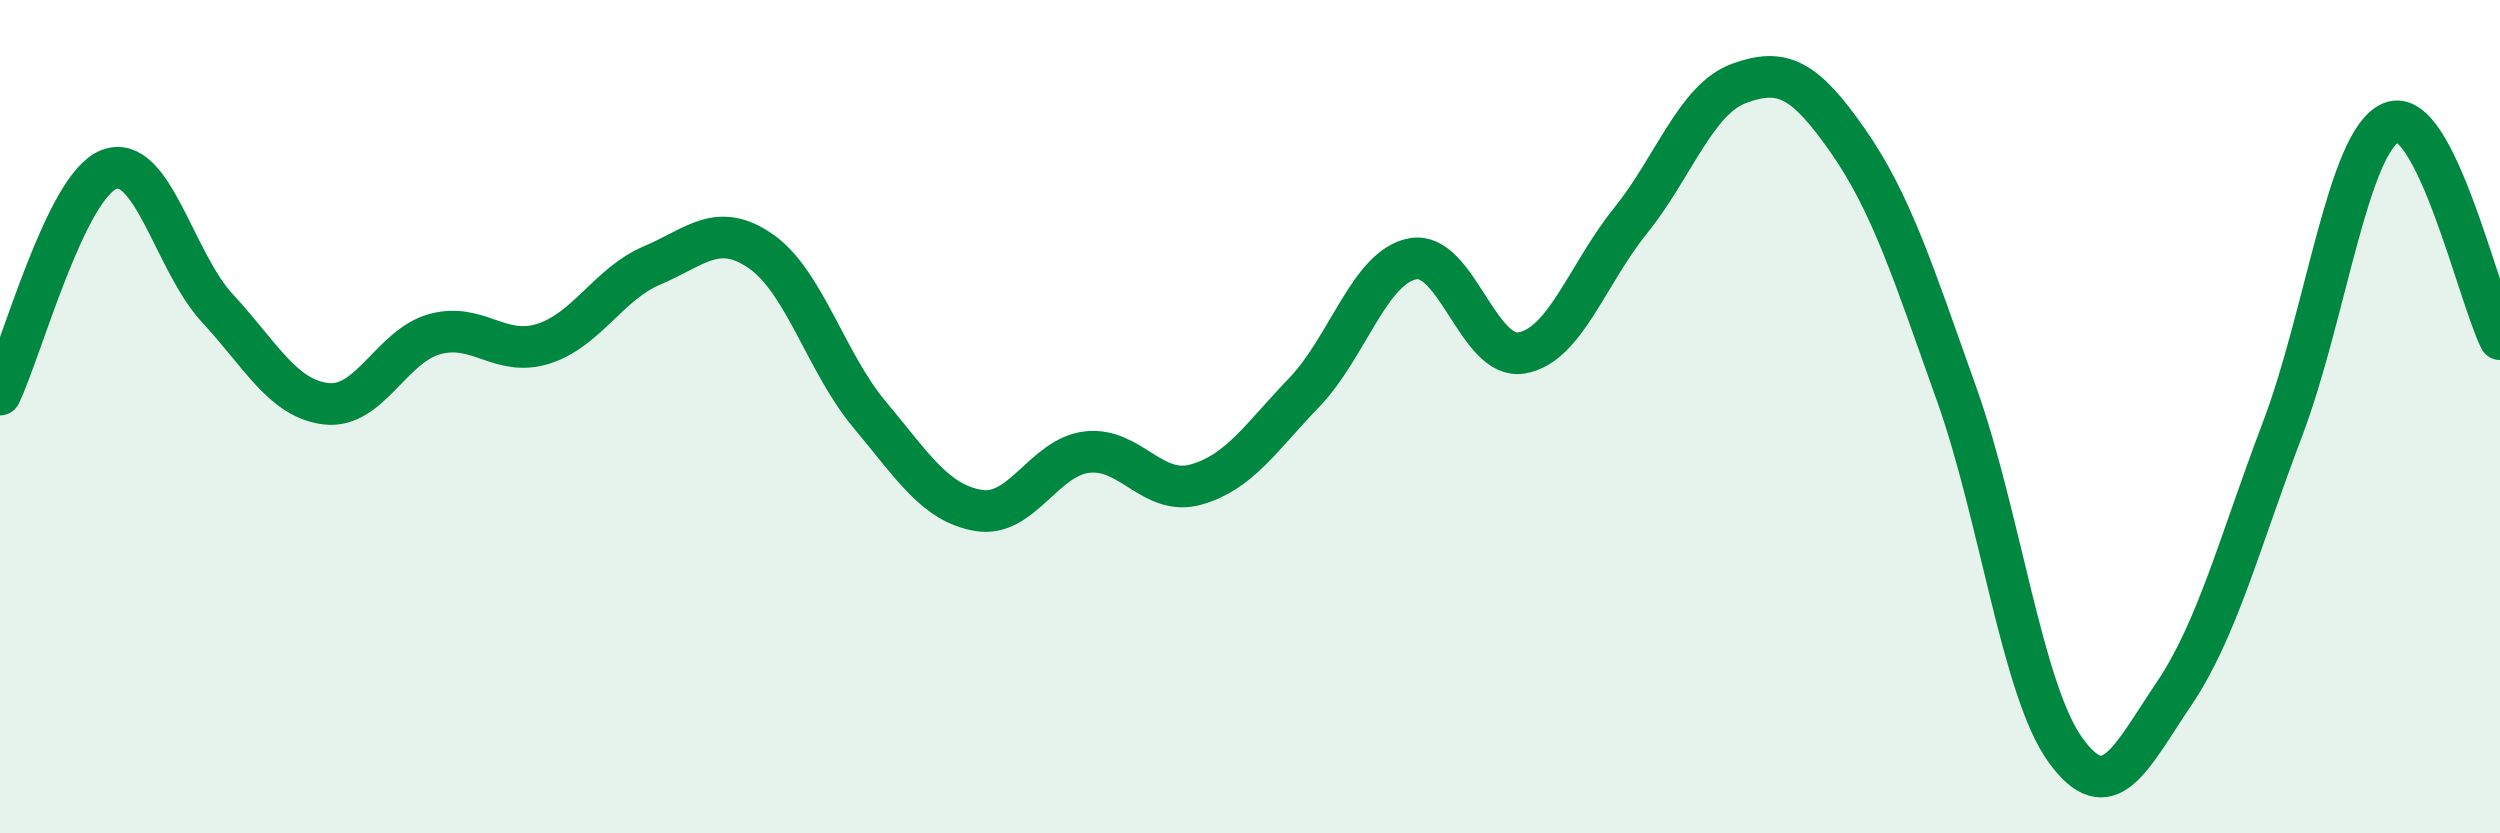 
    <svg width="60" height="20" viewBox="0 0 60 20" xmlns="http://www.w3.org/2000/svg">
      <path
        d="M 0,9.47 C 0.52,8.39 1.57,4.48 2.61,4.07 C 3.65,3.66 4.18,6.28 5.22,7.4 C 6.26,8.52 6.79,9.57 7.83,9.69 C 8.87,9.81 9.39,8.31 10.43,8.02 C 11.47,7.73 12,8.58 13.04,8.25 C 14.08,7.92 14.61,6.81 15.65,6.37 C 16.69,5.93 17.22,5.31 18.26,6.03 C 19.3,6.75 19.83,8.71 20.87,9.95 C 21.91,11.19 22.44,12.07 23.48,12.25 C 24.52,12.43 25.05,10.97 26.09,10.85 C 27.13,10.73 27.66,11.92 28.7,11.63 C 29.74,11.34 30.26,10.5 31.3,9.42 C 32.34,8.34 32.87,6.4 33.91,6.21 C 34.95,6.02 35.48,8.65 36.52,8.47 C 37.56,8.29 38.09,6.59 39.13,5.3 C 40.17,4.01 40.7,2.38 41.74,2 C 42.78,1.62 43.31,1.89 44.35,3.38 C 45.39,4.87 45.92,6.54 46.96,9.46 C 48,12.38 48.53,16.56 49.57,18 C 50.61,19.44 51.13,18.2 52.17,16.66 C 53.21,15.12 53.74,13.04 54.78,10.3 C 55.82,7.56 56.35,3.37 57.39,2.94 C 58.43,2.51 59.48,7.1 60,8.14L60 20L0 20Z"
        fill="#008740"
        opacity="0.1"
        stroke-linecap="round"
        stroke-linejoin="round"
      />
      <path
        d="M 0,9.47 C 0.52,8.39 1.57,4.48 2.61,4.07 C 3.65,3.66 4.18,6.28 5.22,7.4 C 6.26,8.52 6.79,9.57 7.83,9.69 C 8.87,9.81 9.39,8.31 10.43,8.02 C 11.47,7.73 12,8.58 13.04,8.25 C 14.08,7.92 14.61,6.81 15.65,6.37 C 16.69,5.93 17.22,5.31 18.26,6.03 C 19.3,6.75 19.83,8.71 20.87,9.95 C 21.91,11.19 22.44,12.07 23.48,12.25 C 24.52,12.43 25.05,10.97 26.09,10.85 C 27.13,10.73 27.66,11.92 28.7,11.63 C 29.74,11.34 30.26,10.5 31.3,9.42 C 32.34,8.34 32.87,6.4 33.91,6.21 C 34.95,6.02 35.48,8.65 36.52,8.47 C 37.56,8.29 38.09,6.59 39.13,5.3 C 40.17,4.01 40.7,2.38 41.74,2 C 42.78,1.62 43.31,1.89 44.35,3.38 C 45.39,4.87 45.92,6.54 46.96,9.46 C 48,12.38 48.53,16.56 49.57,18 C 50.61,19.44 51.13,18.2 52.17,16.66 C 53.21,15.12 53.74,13.04 54.78,10.3 C 55.82,7.56 56.35,3.37 57.39,2.94 C 58.43,2.51 59.48,7.1 60,8.14"
        stroke="#008740"
        stroke-width="1"
        fill="none"
        stroke-linecap="round"
        stroke-linejoin="round"
      />
    </svg>
  